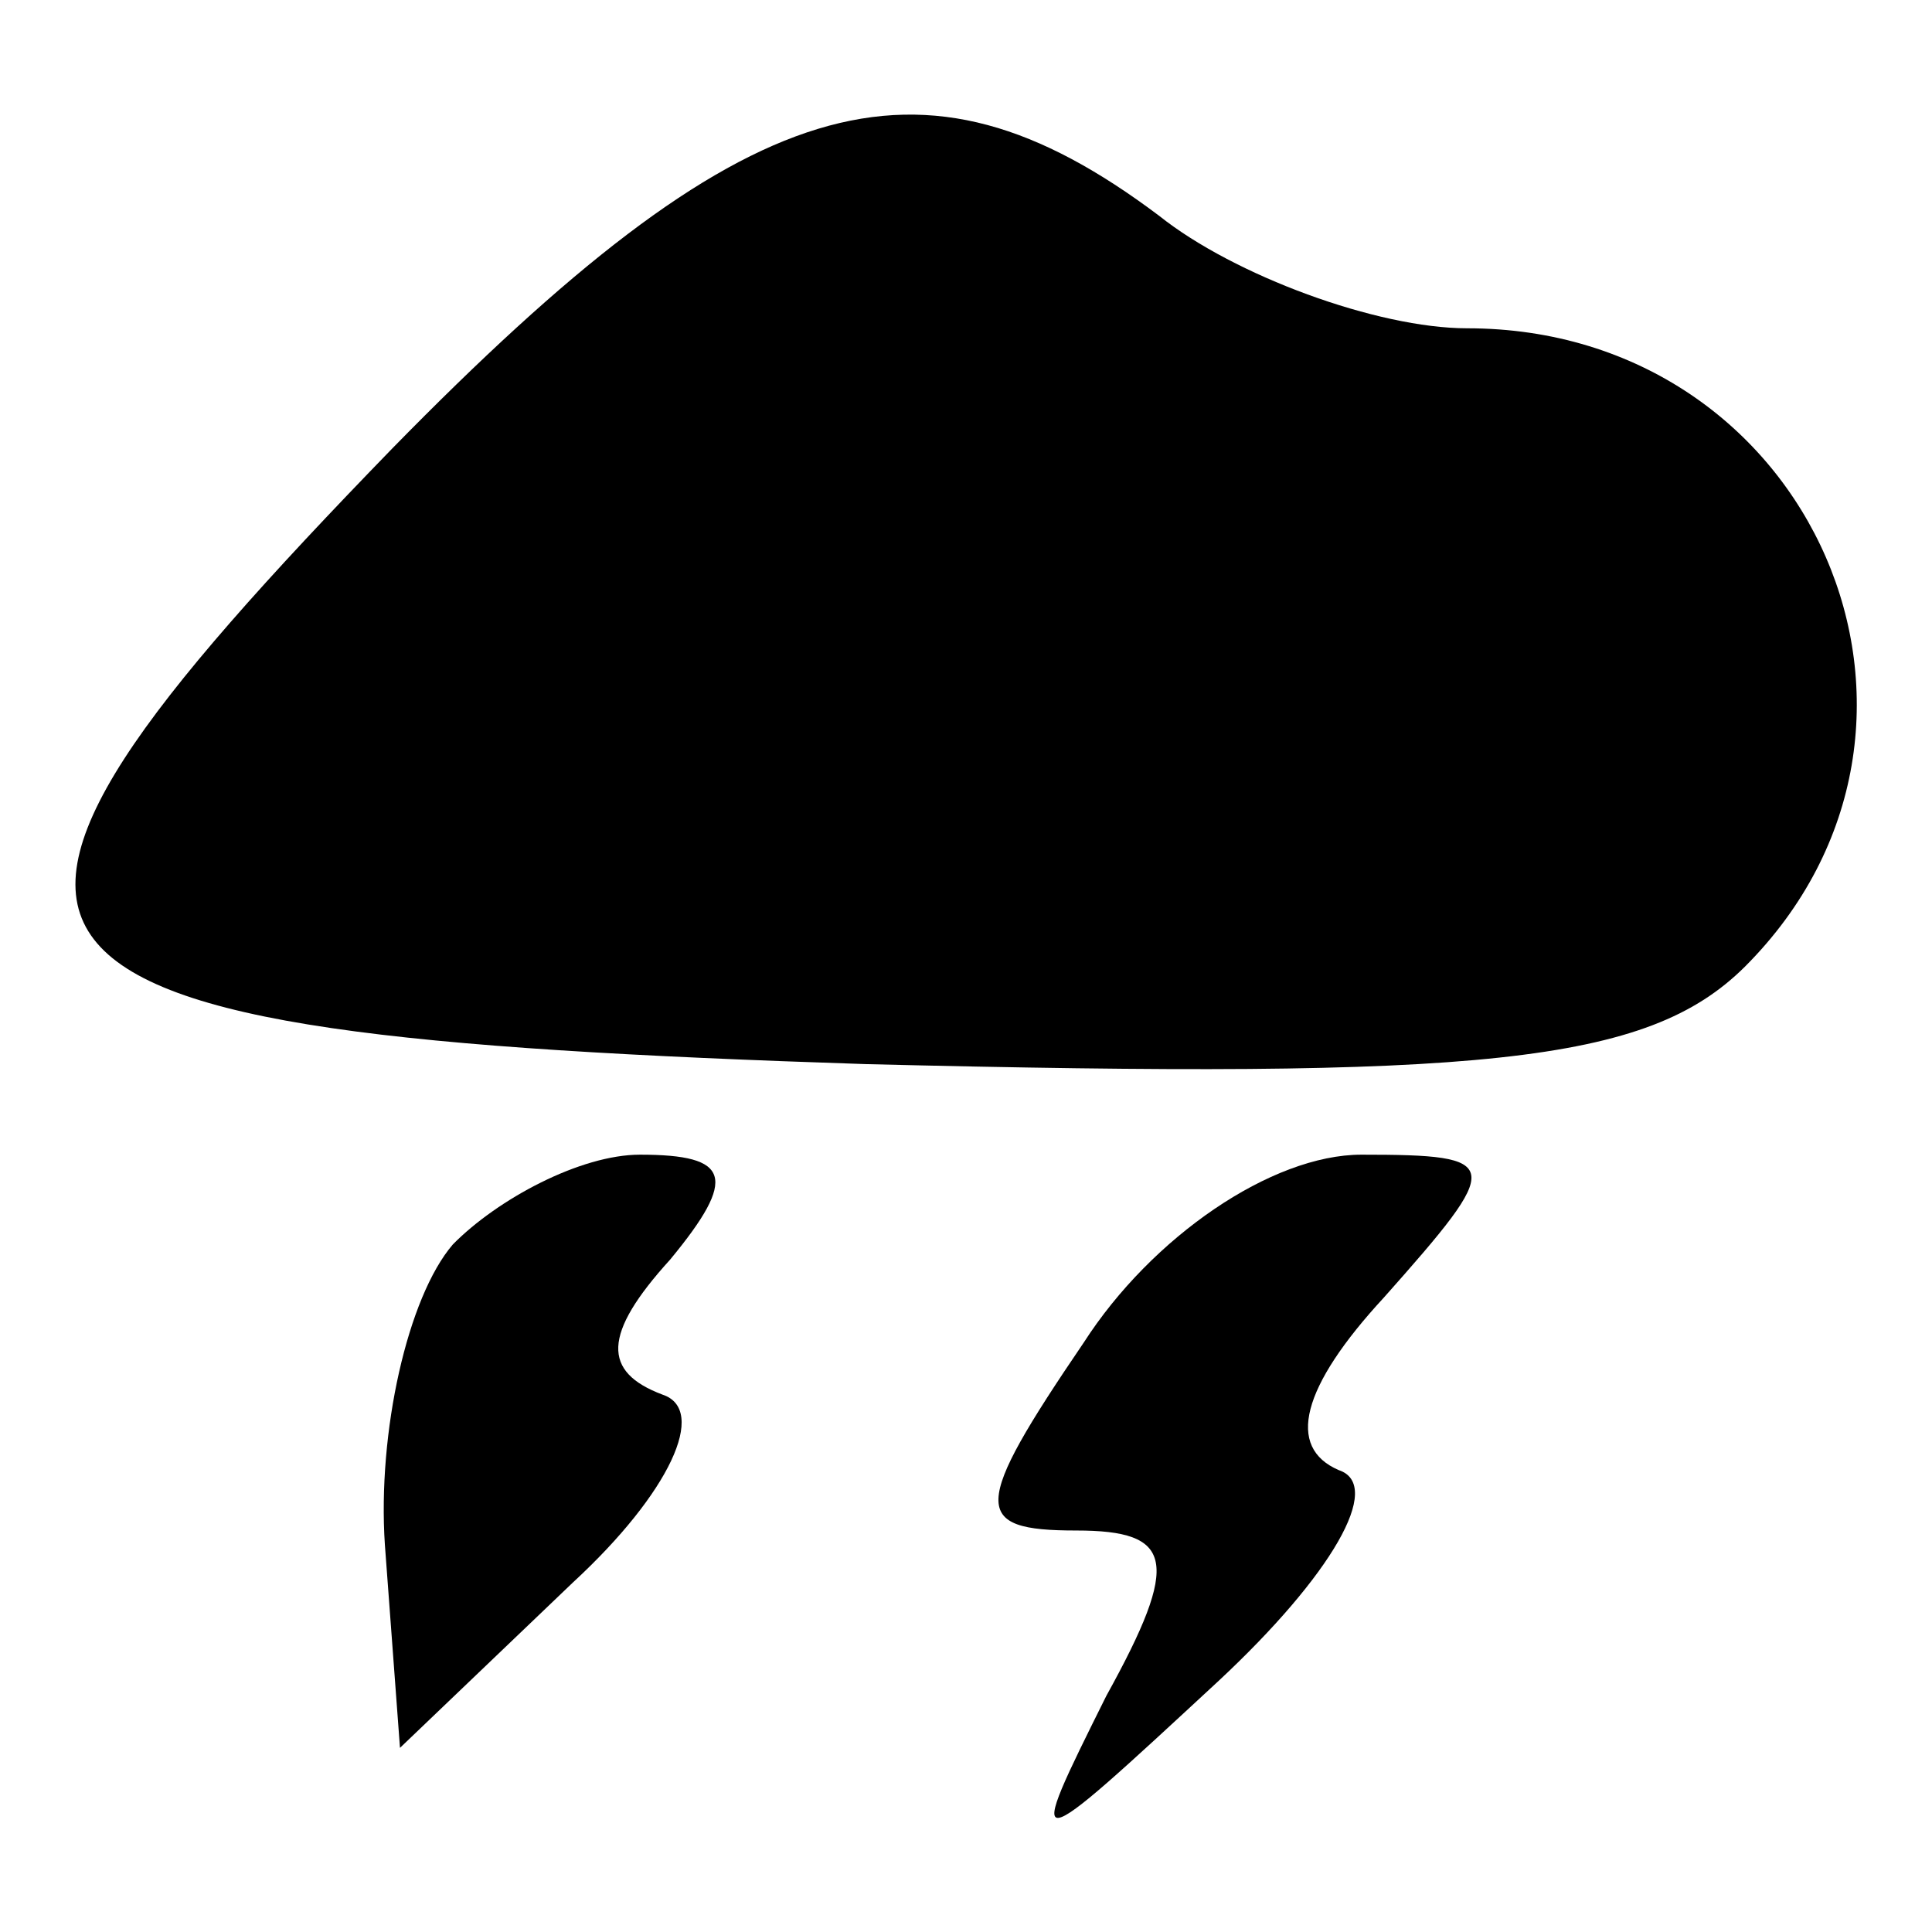 <?xml version="1.0" encoding="utf-8"?>
<!-- Svg Vector Icons : http://www.onlinewebfonts.com/icon -->
<!DOCTYPE svg PUBLIC "-//W3C//DTD SVG 1.1//EN" "http://www.w3.org/Graphics/SVG/1.1/DTD/svg11.dtd">
<svg version="1.1" xmlns="http://www.w3.org/2000/svg" xmlns:xlink="http://www.w3.org/1999/xlink" x="0px" y="0px" viewBox="0 0 256 256" enable-background="new 0 0 256 256" xml:space="preserve">
<g><g><g><path fill="#000000" d="M52,59.4C-14.7,128.1-7.7,137,114.7,141c81.6,2,103.5,0,116.5-12.9c31.9-31.9,9-84.6-36.8-84.6c-11.9,0-30.9-7-40.8-14.9C121.7,4.6,98.8,11.6,52,59.4z"/><path fill="#000000" d="M60,164.9c-6,7-10,24.9-9,39.8l2,26.9l22.9-21.9c12.9-11.9,17.9-22.9,11.9-24.9c-8-3-8-8,1-17.9c9-10.9,8-13.9-4-13.9C76.9,153,65.9,158.9,60,164.9z"/><path fill="#000000" d="M143.6,177.9c-14.9,21.9-14.9,24.9-1,24.9c12.9,0,13.9,4,4,21.9c-10.9,21.9-10.9,21.9,14.9-2c14.9-13.9,21.9-25.9,15.9-27.9c-7-3-5-11,6-22.9c15.9-17.9,15.9-18.9-3-18.9C168.5,153,152.6,163.9,143.6,177.9z"/></g></g></g>
</svg>